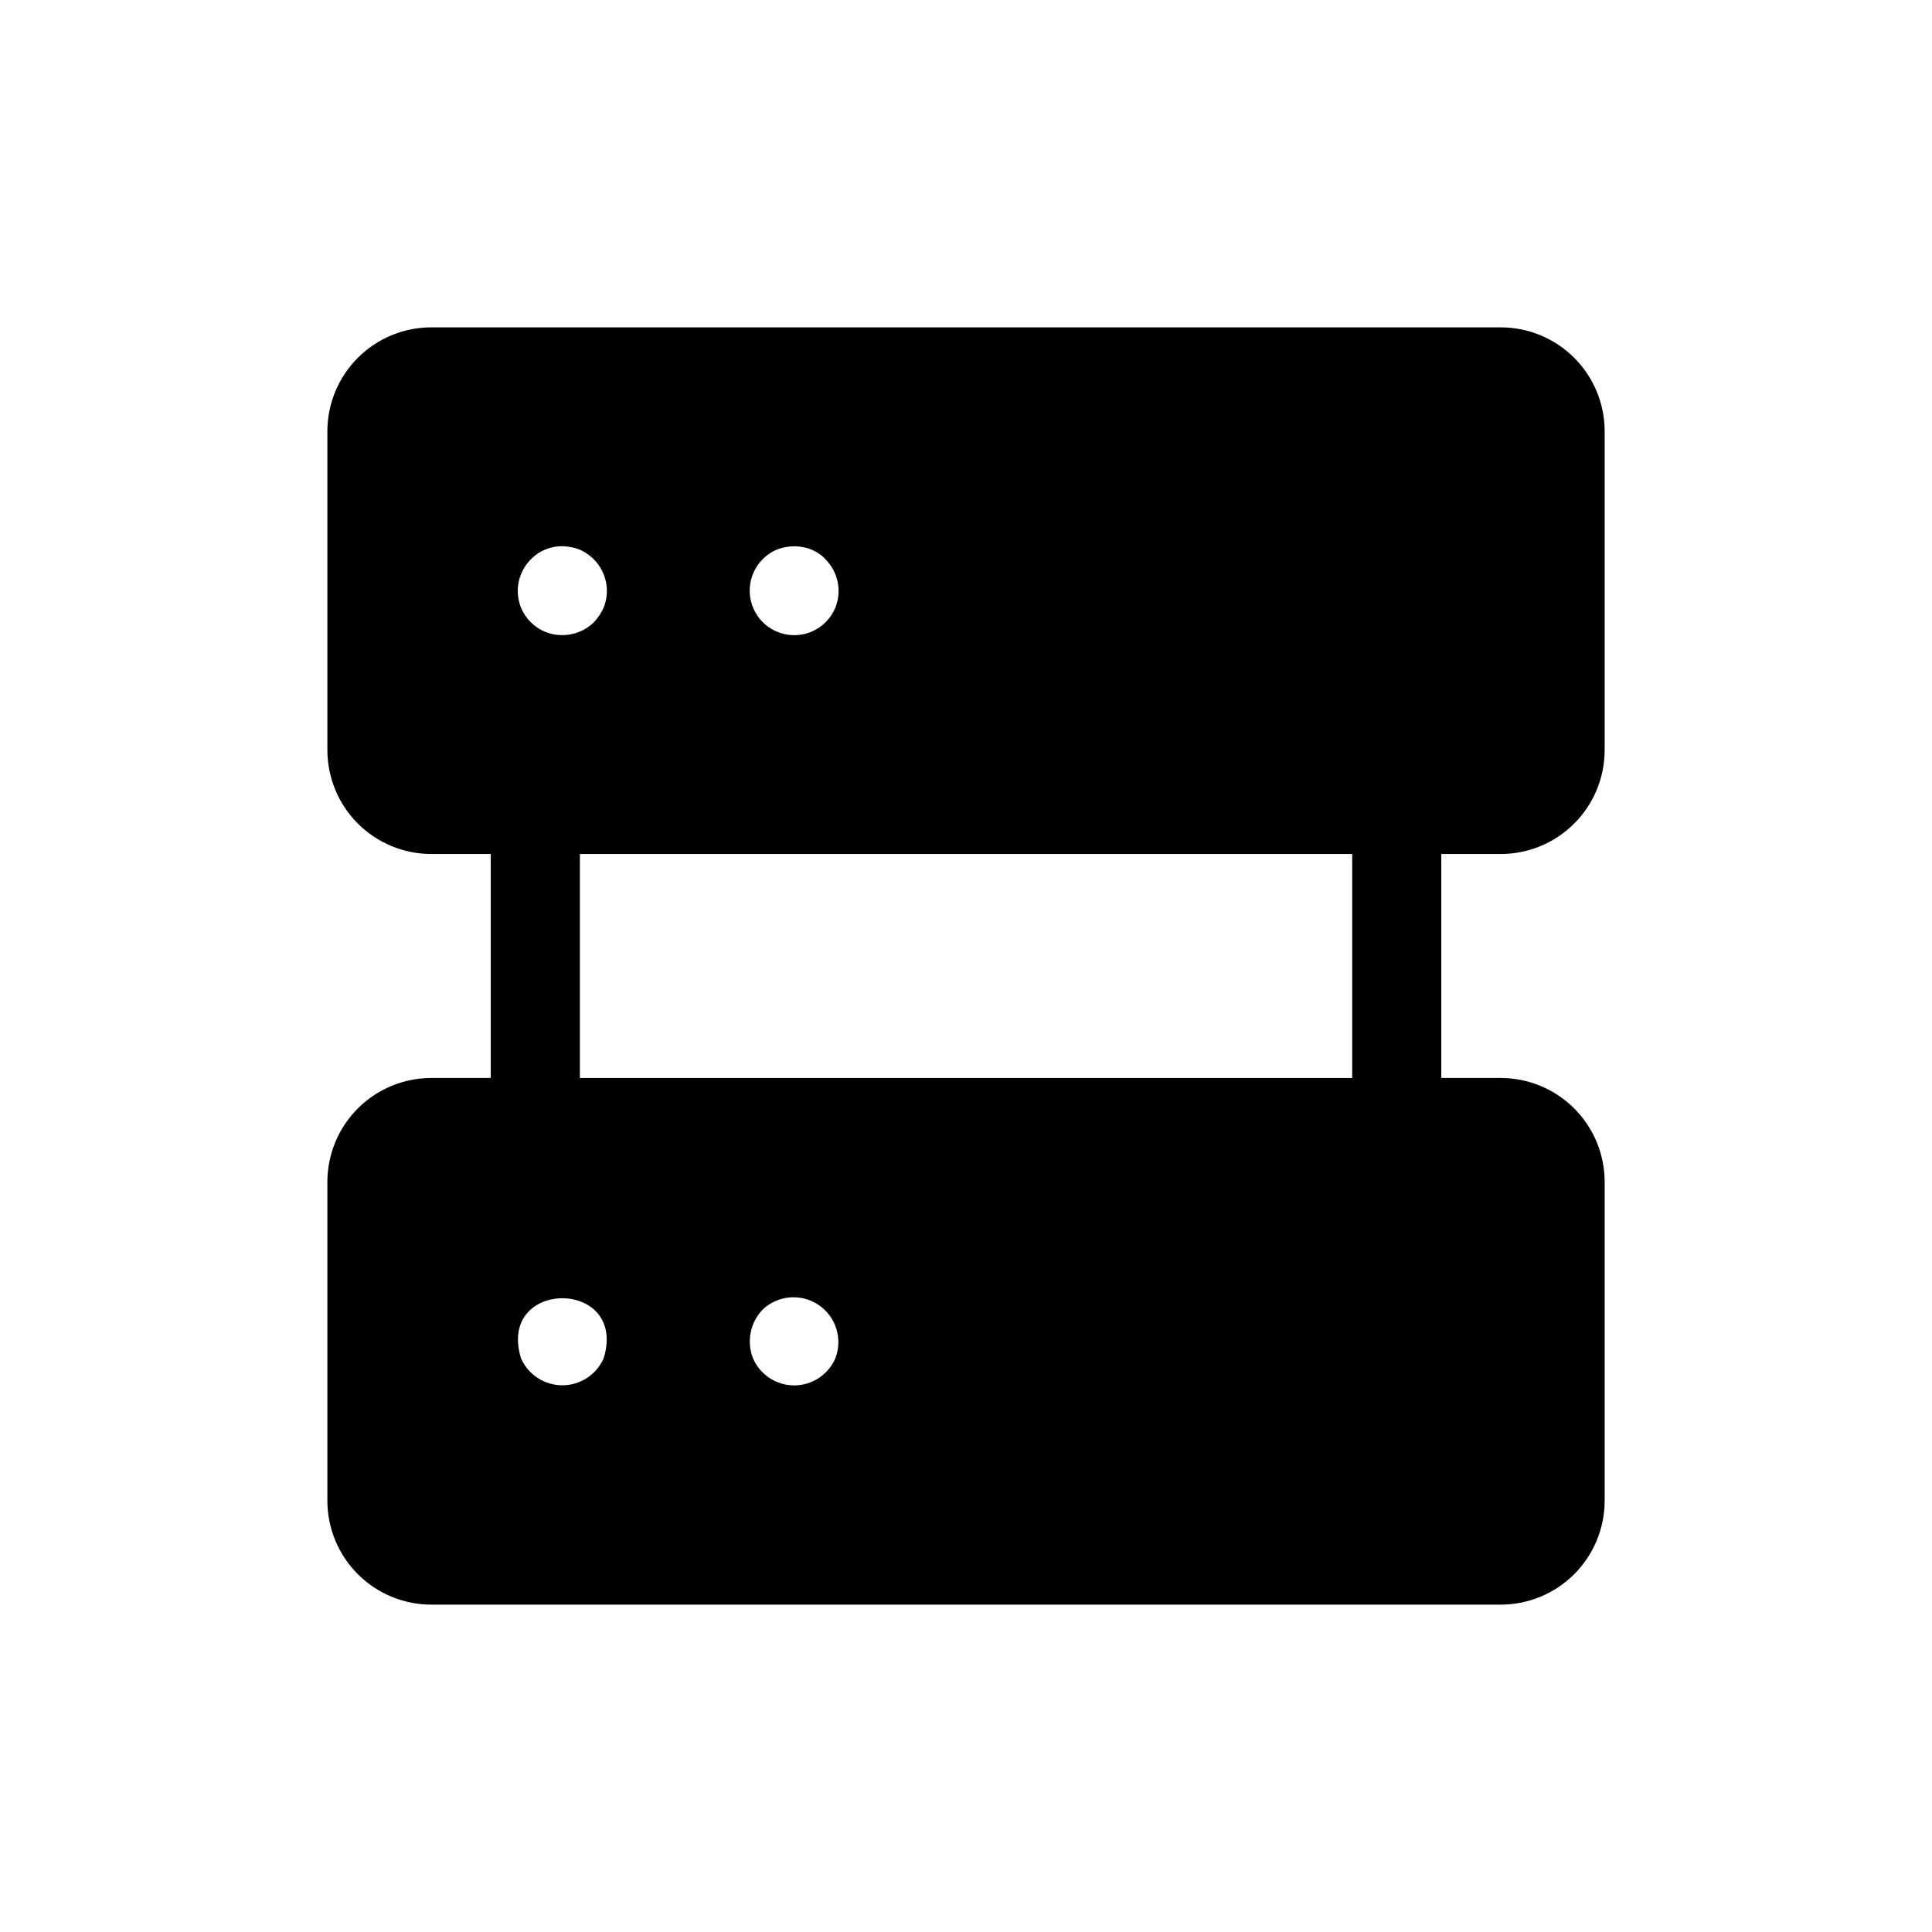 <?xml version="1.0" encoding="UTF-8"?>
<!-- Uploaded to: SVG Repo, www.svgrepo.com, Generator: SVG Repo Mixer Tools -->
<svg fill="#000000" width="800px" height="800px" version="1.1" viewBox="144 144 512 512" xmlns="http://www.w3.org/2000/svg">
 <path d="m541.7 370.32c7.309 0 14.316-2.902 19.48-8.07 5.168-5.164 8.07-12.176 8.07-19.48v-84.469c0-7.305-2.902-14.312-8.07-19.48-5.164-5.168-12.172-8.07-19.48-8.07h-283.39c-7.305 0-14.312 2.902-19.48 8.07-5.168 5.168-8.07 12.176-8.07 19.48v84.469c0 7.305 2.902 14.316 8.07 19.48 5.168 5.168 12.176 8.07 19.48 8.07h15.742v59.355h-15.742c-7.305 0-14.312 2.902-19.48 8.07-5.168 5.168-8.07 12.176-8.07 19.48v84.469c0 7.309 2.902 14.316 8.07 19.48 5.168 5.168 12.176 8.07 19.48 8.07h283.39c7.309 0 14.316-2.902 19.48-8.07 5.168-5.164 8.07-12.172 8.07-19.48v-84.469c0-7.305-2.902-14.312-8.07-19.48-5.164-5.168-12.172-8.07-19.48-8.07h-15.746v-59.355zm-195.62-78.09c0.547-0.562 1.156-1.066 1.812-1.496 1.273-0.883 2.723-1.473 4.25-1.73 1.531-0.316 3.113-0.316 4.644 0 1.527 0.258 2.977 0.848 4.25 1.73 0.648 0.41 1.23 0.914 1.734 1.496 3.356 3.371 4.375 8.418 2.598 12.832-1.199 2.883-3.492 5.176-6.379 6.375-5.191 2.141-11.172 0.332-14.305-4.328-3.129-4.66-2.547-10.883 1.395-14.879zm-61.402 0c2.754-2.828 6.766-4.047 10.629-3.227 1.531 0.246 2.984 0.836 4.25 1.73 4.676 3.133 6.516 9.109 4.41 14.328-0.645 1.422-1.523 2.727-2.598 3.856-1.098 1.098-2.414 1.957-3.859 2.519-2.902 1.18-6.148 1.18-9.051 0-2.887-1.199-5.18-3.492-6.379-6.375-1.777-4.414-0.758-9.461 2.598-12.832zm19.285 211.76h0.004c-1.918 4.332-6.207 7.125-10.941 7.125-4.738 0-9.027-2.793-10.945-7.125-6.531-21.254 28.418-21.254 21.887 0zm61.402 0h0.004c-1.887 4.344-6.172 7.152-10.906 7.152-4.731 0-9.016-2.809-10.902-7.152-1.75-4.426-0.766-9.465 2.519-12.91 4.031-3.848 10.191-4.383 14.824-1.281 4.629 3.098 6.484 9 4.465 14.191zm136.98-74.312h-204.67v-59.355h204.67z"/>
</svg>